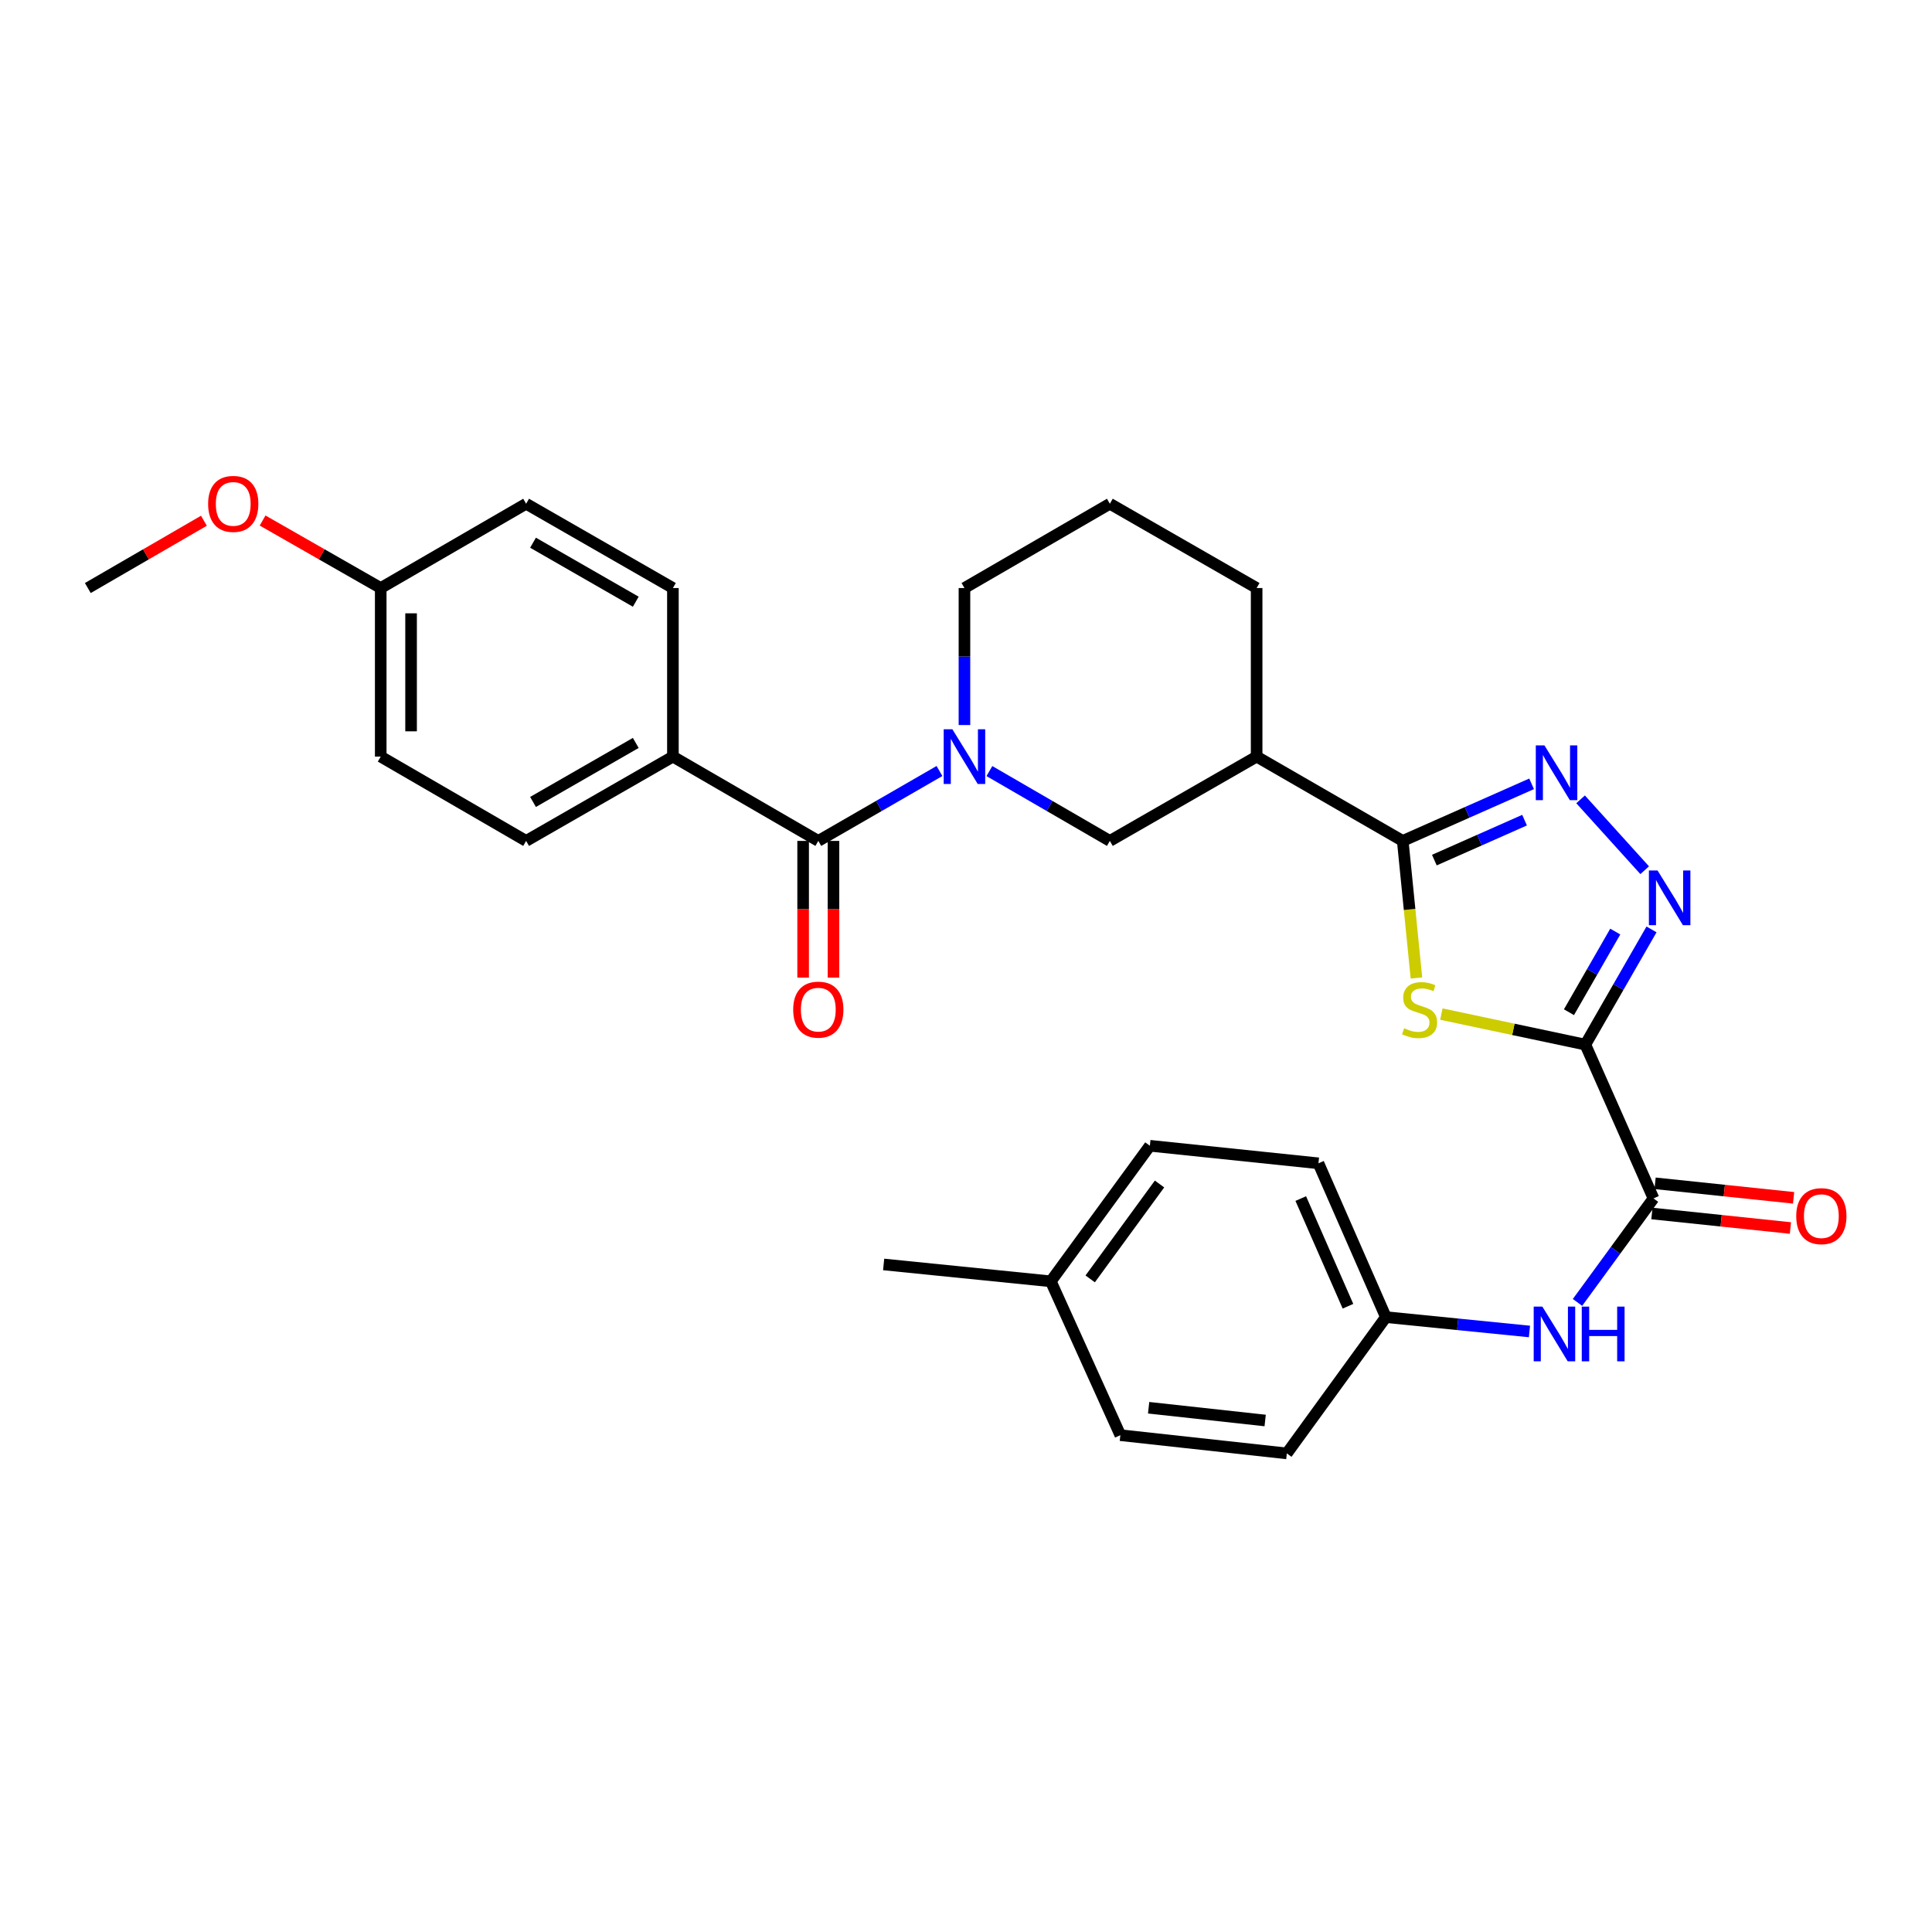 <?xml version='1.0' encoding='iso-8859-1'?>
<svg version='1.1' baseProfile='full'
              xmlns='http://www.w3.org/2000/svg'
                      xmlns:rdkit='http://www.rdkit.org/xml'
                      xmlns:xlink='http://www.w3.org/1999/xlink'
                  xml:space='preserve'
width='1000px' height='1000px' viewBox='0 0 1000 1000'>
<!-- END OF HEADER -->
<rect style='opacity:1.0;fill:#FFFFFF;stroke:none' width='1000' height='1000' x='0' y='0'> </rect>
<path class='bond-0' d='M 820.577,540.686 L 783.312,532.79' style='fill:none;fill-rule:evenodd;stroke:#000000;stroke-width:6px;stroke-linecap:butt;stroke-linejoin:miter;stroke-opacity:1' />
<path class='bond-0' d='M 783.312,532.79 L 746.048,524.894' style='fill:none;fill-rule:evenodd;stroke:#CCCC00;stroke-width:6px;stroke-linecap:butt;stroke-linejoin:miter;stroke-opacity:1' />
<path class='bond-2' d='M 820.577,540.686 L 837.697,510.874' style='fill:none;fill-rule:evenodd;stroke:#000000;stroke-width:6px;stroke-linecap:butt;stroke-linejoin:miter;stroke-opacity:1' />
<path class='bond-2' d='M 837.697,510.874 L 854.817,481.061' style='fill:none;fill-rule:evenodd;stroke:#0000FF;stroke-width:6px;stroke-linecap:butt;stroke-linejoin:miter;stroke-opacity:1' />
<path class='bond-2' d='M 812.09,523.919 L 824.074,503.05' style='fill:none;fill-rule:evenodd;stroke:#000000;stroke-width:6px;stroke-linecap:butt;stroke-linejoin:miter;stroke-opacity:1' />
<path class='bond-2' d='M 824.074,503.05 L 836.058,482.182' style='fill:none;fill-rule:evenodd;stroke:#0000FF;stroke-width:6px;stroke-linecap:butt;stroke-linejoin:miter;stroke-opacity:1' />
<path class='bond-5' d='M 820.577,540.686 L 855.845,620.291' style='fill:none;fill-rule:evenodd;stroke:#000000;stroke-width:6px;stroke-linecap:butt;stroke-linejoin:miter;stroke-opacity:1' />
<path class='bond-1' d='M 733.145,506.194 L 729.6,470.724' style='fill:none;fill-rule:evenodd;stroke:#CCCC00;stroke-width:6px;stroke-linecap:butt;stroke-linejoin:miter;stroke-opacity:1' />
<path class='bond-1' d='M 729.6,470.724 L 726.056,435.255' style='fill:none;fill-rule:evenodd;stroke:#000000;stroke-width:6px;stroke-linecap:butt;stroke-linejoin:miter;stroke-opacity:1' />
<path class='bond-7' d='M 726.056,435.255 L 650.431,391.617' style='fill:none;fill-rule:evenodd;stroke:#000000;stroke-width:6px;stroke-linecap:butt;stroke-linejoin:miter;stroke-opacity:1' />
<path class='bond-30' d='M 726.056,435.255 L 759.404,420.482' style='fill:none;fill-rule:evenodd;stroke:#000000;stroke-width:6px;stroke-linecap:butt;stroke-linejoin:miter;stroke-opacity:1' />
<path class='bond-30' d='M 759.404,420.482 L 792.753,405.709' style='fill:none;fill-rule:evenodd;stroke:#0000FF;stroke-width:6px;stroke-linecap:butt;stroke-linejoin:miter;stroke-opacity:1' />
<path class='bond-30' d='M 742.424,445.187 L 765.767,434.846' style='fill:none;fill-rule:evenodd;stroke:#000000;stroke-width:6px;stroke-linecap:butt;stroke-linejoin:miter;stroke-opacity:1' />
<path class='bond-30' d='M 765.767,434.846 L 789.111,424.504' style='fill:none;fill-rule:evenodd;stroke:#0000FF;stroke-width:6px;stroke-linecap:butt;stroke-linejoin:miter;stroke-opacity:1' />
<path class='bond-3' d='M 851.285,450.424 L 818.11,413.742' style='fill:none;fill-rule:evenodd;stroke:#0000FF;stroke-width:6px;stroke-linecap:butt;stroke-linejoin:miter;stroke-opacity:1' />
<path class='bond-4' d='M 512.112,399.106 L 543.284,417.18' style='fill:none;fill-rule:evenodd;stroke:#0000FF;stroke-width:6px;stroke-linecap:butt;stroke-linejoin:miter;stroke-opacity:1' />
<path class='bond-4' d='M 543.284,417.18 L 574.456,435.255' style='fill:none;fill-rule:evenodd;stroke:#000000;stroke-width:6px;stroke-linecap:butt;stroke-linejoin:miter;stroke-opacity:1' />
<path class='bond-6' d='M 486.274,399.072 L 454.915,417.164' style='fill:none;fill-rule:evenodd;stroke:#0000FF;stroke-width:6px;stroke-linecap:butt;stroke-linejoin:miter;stroke-opacity:1' />
<path class='bond-6' d='M 454.915,417.164 L 423.555,435.255' style='fill:none;fill-rule:evenodd;stroke:#000000;stroke-width:6px;stroke-linecap:butt;stroke-linejoin:miter;stroke-opacity:1' />
<path class='bond-32' d='M 499.198,375.276 L 499.198,339.821' style='fill:none;fill-rule:evenodd;stroke:#0000FF;stroke-width:6px;stroke-linecap:butt;stroke-linejoin:miter;stroke-opacity:1' />
<path class='bond-32' d='M 499.198,339.821 L 499.198,304.366' style='fill:none;fill-rule:evenodd;stroke:#000000;stroke-width:6px;stroke-linecap:butt;stroke-linejoin:miter;stroke-opacity:1' />
<path class='bond-9' d='M 855.845,620.291 L 836.178,647.21' style='fill:none;fill-rule:evenodd;stroke:#000000;stroke-width:6px;stroke-linecap:butt;stroke-linejoin:miter;stroke-opacity:1' />
<path class='bond-9' d='M 836.178,647.21 L 816.511,674.129' style='fill:none;fill-rule:evenodd;stroke:#0000FF;stroke-width:6px;stroke-linecap:butt;stroke-linejoin:miter;stroke-opacity:1' />
<path class='bond-12' d='M 855.027,628.103 L 890.877,631.859' style='fill:none;fill-rule:evenodd;stroke:#000000;stroke-width:6px;stroke-linecap:butt;stroke-linejoin:miter;stroke-opacity:1' />
<path class='bond-12' d='M 890.877,631.859 L 926.727,635.615' style='fill:none;fill-rule:evenodd;stroke:#FF0000;stroke-width:6px;stroke-linecap:butt;stroke-linejoin:miter;stroke-opacity:1' />
<path class='bond-12' d='M 856.664,612.479 L 892.514,616.235' style='fill:none;fill-rule:evenodd;stroke:#000000;stroke-width:6px;stroke-linecap:butt;stroke-linejoin:miter;stroke-opacity:1' />
<path class='bond-12' d='M 892.514,616.235 L 928.364,619.991' style='fill:none;fill-rule:evenodd;stroke:#FF0000;stroke-width:6px;stroke-linecap:butt;stroke-linejoin:miter;stroke-opacity:1' />
<path class='bond-10' d='M 423.555,435.255 L 348.296,391.617' style='fill:none;fill-rule:evenodd;stroke:#000000;stroke-width:6px;stroke-linecap:butt;stroke-linejoin:miter;stroke-opacity:1' />
<path class='bond-11' d='M 415.7,435.255 L 415.7,470.63' style='fill:none;fill-rule:evenodd;stroke:#000000;stroke-width:6px;stroke-linecap:butt;stroke-linejoin:miter;stroke-opacity:1' />
<path class='bond-11' d='M 415.7,470.63 L 415.7,506.005' style='fill:none;fill-rule:evenodd;stroke:#FF0000;stroke-width:6px;stroke-linecap:butt;stroke-linejoin:miter;stroke-opacity:1' />
<path class='bond-11' d='M 431.41,435.255 L 431.41,470.63' style='fill:none;fill-rule:evenodd;stroke:#000000;stroke-width:6px;stroke-linecap:butt;stroke-linejoin:miter;stroke-opacity:1' />
<path class='bond-11' d='M 431.41,470.63 L 431.41,506.005' style='fill:none;fill-rule:evenodd;stroke:#FF0000;stroke-width:6px;stroke-linecap:butt;stroke-linejoin:miter;stroke-opacity:1' />
<path class='bond-8' d='M 650.431,391.617 L 574.456,435.255' style='fill:none;fill-rule:evenodd;stroke:#000000;stroke-width:6px;stroke-linecap:butt;stroke-linejoin:miter;stroke-opacity:1' />
<path class='bond-21' d='M 650.431,391.617 L 650.431,304.366' style='fill:none;fill-rule:evenodd;stroke:#000000;stroke-width:6px;stroke-linecap:butt;stroke-linejoin:miter;stroke-opacity:1' />
<path class='bond-15' d='M 791.647,689.169 L 754.488,685.456' style='fill:none;fill-rule:evenodd;stroke:#0000FF;stroke-width:6px;stroke-linecap:butt;stroke-linejoin:miter;stroke-opacity:1' />
<path class='bond-15' d='M 754.488,685.456 L 717.328,681.742' style='fill:none;fill-rule:evenodd;stroke:#000000;stroke-width:6px;stroke-linecap:butt;stroke-linejoin:miter;stroke-opacity:1' />
<path class='bond-13' d='M 348.296,391.617 L 272.322,435.255' style='fill:none;fill-rule:evenodd;stroke:#000000;stroke-width:6px;stroke-linecap:butt;stroke-linejoin:miter;stroke-opacity:1' />
<path class='bond-13' d='M 329.075,384.54 L 275.893,415.087' style='fill:none;fill-rule:evenodd;stroke:#000000;stroke-width:6px;stroke-linecap:butt;stroke-linejoin:miter;stroke-opacity:1' />
<path class='bond-14' d='M 348.296,391.617 L 348.296,304.366' style='fill:none;fill-rule:evenodd;stroke:#000000;stroke-width:6px;stroke-linecap:butt;stroke-linejoin:miter;stroke-opacity:1' />
<path class='bond-19' d='M 272.322,435.255 L 197.063,391.617' style='fill:none;fill-rule:evenodd;stroke:#000000;stroke-width:6px;stroke-linecap:butt;stroke-linejoin:miter;stroke-opacity:1' />
<path class='bond-18' d='M 348.296,304.366 L 272.322,260.737' style='fill:none;fill-rule:evenodd;stroke:#000000;stroke-width:6px;stroke-linecap:butt;stroke-linejoin:miter;stroke-opacity:1' />
<path class='bond-18' d='M 329.077,311.445 L 275.894,280.904' style='fill:none;fill-rule:evenodd;stroke:#000000;stroke-width:6px;stroke-linecap:butt;stroke-linejoin:miter;stroke-opacity:1' />
<path class='bond-22' d='M 717.328,681.742 L 666.062,752.279' style='fill:none;fill-rule:evenodd;stroke:#000000;stroke-width:6px;stroke-linecap:butt;stroke-linejoin:miter;stroke-opacity:1' />
<path class='bond-23' d='M 717.328,681.742 L 682.426,602.128' style='fill:none;fill-rule:evenodd;stroke:#000000;stroke-width:6px;stroke-linecap:butt;stroke-linejoin:miter;stroke-opacity:1' />
<path class='bond-23' d='M 697.705,676.108 L 673.274,620.378' style='fill:none;fill-rule:evenodd;stroke:#000000;stroke-width:6px;stroke-linecap:butt;stroke-linejoin:miter;stroke-opacity:1' />
<path class='bond-16' d='M 499.198,304.366 L 574.456,260.737' style='fill:none;fill-rule:evenodd;stroke:#000000;stroke-width:6px;stroke-linecap:butt;stroke-linejoin:miter;stroke-opacity:1' />
<path class='bond-17' d='M 197.063,304.366 L 272.322,260.737' style='fill:none;fill-rule:evenodd;stroke:#000000;stroke-width:6px;stroke-linecap:butt;stroke-linejoin:miter;stroke-opacity:1' />
<path class='bond-26' d='M 197.063,304.366 L 166.492,286.894' style='fill:none;fill-rule:evenodd;stroke:#000000;stroke-width:6px;stroke-linecap:butt;stroke-linejoin:miter;stroke-opacity:1' />
<path class='bond-26' d='M 166.492,286.894 L 135.92,269.423' style='fill:none;fill-rule:evenodd;stroke:#FF0000;stroke-width:6px;stroke-linecap:butt;stroke-linejoin:miter;stroke-opacity:1' />
<path class='bond-33' d='M 197.063,304.366 L 197.063,391.617' style='fill:none;fill-rule:evenodd;stroke:#000000;stroke-width:6px;stroke-linecap:butt;stroke-linejoin:miter;stroke-opacity:1' />
<path class='bond-33' d='M 212.773,317.454 L 212.773,378.529' style='fill:none;fill-rule:evenodd;stroke:#000000;stroke-width:6px;stroke-linecap:butt;stroke-linejoin:miter;stroke-opacity:1' />
<path class='bond-20' d='M 543.901,663.213 L 595.176,593.043' style='fill:none;fill-rule:evenodd;stroke:#000000;stroke-width:6px;stroke-linecap:butt;stroke-linejoin:miter;stroke-opacity:1' />
<path class='bond-20' d='M 564.276,661.956 L 600.169,612.837' style='fill:none;fill-rule:evenodd;stroke:#000000;stroke-width:6px;stroke-linecap:butt;stroke-linejoin:miter;stroke-opacity:1' />
<path class='bond-28' d='M 543.901,663.213 L 457.375,654.477' style='fill:none;fill-rule:evenodd;stroke:#000000;stroke-width:6px;stroke-linecap:butt;stroke-linejoin:miter;stroke-opacity:1' />
<path class='bond-31' d='M 543.901,663.213 L 579.894,742.845' style='fill:none;fill-rule:evenodd;stroke:#000000;stroke-width:6px;stroke-linecap:butt;stroke-linejoin:miter;stroke-opacity:1' />
<path class='bond-27' d='M 650.431,304.366 L 574.456,260.737' style='fill:none;fill-rule:evenodd;stroke:#000000;stroke-width:6px;stroke-linecap:butt;stroke-linejoin:miter;stroke-opacity:1' />
<path class='bond-25' d='M 666.062,752.279 L 579.894,742.845' style='fill:none;fill-rule:evenodd;stroke:#000000;stroke-width:6px;stroke-linecap:butt;stroke-linejoin:miter;stroke-opacity:1' />
<path class='bond-25' d='M 654.847,735.248 L 594.529,728.643' style='fill:none;fill-rule:evenodd;stroke:#000000;stroke-width:6px;stroke-linecap:butt;stroke-linejoin:miter;stroke-opacity:1' />
<path class='bond-24' d='M 682.426,602.128 L 595.176,593.043' style='fill:none;fill-rule:evenodd;stroke:#000000;stroke-width:6px;stroke-linecap:butt;stroke-linejoin:miter;stroke-opacity:1' />
<path class='bond-29' d='M 105.547,269.533 L 75.501,286.95' style='fill:none;fill-rule:evenodd;stroke:#FF0000;stroke-width:6px;stroke-linecap:butt;stroke-linejoin:miter;stroke-opacity:1' />
<path class='bond-29' d='M 75.501,286.95 L 45.455,304.366' style='fill:none;fill-rule:evenodd;stroke:#000000;stroke-width:6px;stroke-linecap:butt;stroke-linejoin:miter;stroke-opacity:1' />
<path  class='atom-1' d='M 726.775 532.226
Q 727.095 532.346, 728.415 532.906
Q 729.735 533.466, 731.175 533.826
Q 732.655 534.146, 734.095 534.146
Q 736.775 534.146, 738.335 532.866
Q 739.895 531.546, 739.895 529.266
Q 739.895 527.706, 739.095 526.746
Q 738.335 525.786, 737.135 525.266
Q 735.935 524.746, 733.935 524.146
Q 731.415 523.386, 729.895 522.666
Q 728.415 521.946, 727.335 520.426
Q 726.295 518.906, 726.295 516.346
Q 726.295 512.786, 728.695 510.586
Q 731.135 508.386, 735.935 508.386
Q 739.215 508.386, 742.935 509.946
L 742.015 513.026
Q 738.615 511.626, 736.055 511.626
Q 733.295 511.626, 731.775 512.786
Q 730.255 513.906, 730.295 515.866
Q 730.295 517.386, 731.055 518.306
Q 731.855 519.226, 732.975 519.746
Q 734.135 520.266, 736.055 520.866
Q 738.615 521.666, 740.135 522.466
Q 741.655 523.266, 742.735 524.906
Q 743.855 526.506, 743.855 529.266
Q 743.855 533.186, 741.215 535.306
Q 738.615 537.386, 734.255 537.386
Q 731.735 537.386, 729.815 536.826
Q 727.935 536.306, 725.695 535.386
L 726.775 532.226
' fill='#CCCC00'/>
<path  class='atom-3' d='M 857.946 450.551
L 867.226 465.551
Q 868.146 467.031, 869.626 469.711
Q 871.106 472.391, 871.186 472.551
L 871.186 450.551
L 874.946 450.551
L 874.946 478.871
L 871.066 478.871
L 861.106 462.471
Q 859.946 460.551, 858.706 458.351
Q 857.506 456.151, 857.146 455.471
L 857.146 478.871
L 853.466 478.871
L 853.466 450.551
L 857.946 450.551
' fill='#0000FF'/>
<path  class='atom-4' d='M 799.41 385.827
L 808.69 400.827
Q 809.61 402.307, 811.09 404.987
Q 812.57 407.667, 812.65 407.827
L 812.65 385.827
L 816.41 385.827
L 816.41 414.147
L 812.53 414.147
L 802.57 397.747
Q 801.41 395.827, 800.17 393.627
Q 798.97 391.427, 798.61 390.747
L 798.61 414.147
L 794.93 414.147
L 794.93 385.827
L 799.41 385.827
' fill='#0000FF'/>
<path  class='atom-5' d='M 492.938 377.457
L 502.218 392.457
Q 503.138 393.937, 504.618 396.617
Q 506.098 399.297, 506.178 399.457
L 506.178 377.457
L 509.938 377.457
L 509.938 405.777
L 506.058 405.777
L 496.098 389.377
Q 494.938 387.457, 493.698 385.257
Q 492.498 383.057, 492.138 382.377
L 492.138 405.777
L 488.458 405.777
L 488.458 377.457
L 492.938 377.457
' fill='#0000FF'/>
<path  class='atom-10' d='M 798.319 676.301
L 807.599 691.301
Q 808.519 692.781, 809.999 695.461
Q 811.479 698.141, 811.559 698.301
L 811.559 676.301
L 815.319 676.301
L 815.319 704.621
L 811.439 704.621
L 801.479 688.221
Q 800.319 686.301, 799.079 684.101
Q 797.879 681.901, 797.519 681.221
L 797.519 704.621
L 793.839 704.621
L 793.839 676.301
L 798.319 676.301
' fill='#0000FF'/>
<path  class='atom-10' d='M 818.719 676.301
L 822.559 676.301
L 822.559 688.341
L 837.039 688.341
L 837.039 676.301
L 840.879 676.301
L 840.879 704.621
L 837.039 704.621
L 837.039 691.541
L 822.559 691.541
L 822.559 704.621
L 818.719 704.621
L 818.719 676.301
' fill='#0000FF'/>
<path  class='atom-12' d='M 410.555 522.586
Q 410.555 515.786, 413.915 511.986
Q 417.275 508.186, 423.555 508.186
Q 429.835 508.186, 433.195 511.986
Q 436.555 515.786, 436.555 522.586
Q 436.555 529.466, 433.155 533.386
Q 429.755 537.266, 423.555 537.266
Q 417.315 537.266, 413.915 533.386
Q 410.555 529.506, 410.555 522.586
M 423.555 534.066
Q 427.875 534.066, 430.195 531.186
Q 432.555 528.266, 432.555 522.586
Q 432.555 517.026, 430.195 514.226
Q 427.875 511.386, 423.555 511.386
Q 419.235 511.386, 416.875 514.186
Q 414.555 516.986, 414.555 522.586
Q 414.555 528.306, 416.875 531.186
Q 419.235 534.066, 423.555 534.066
' fill='#FF0000'/>
<path  class='atom-13' d='M 929.729 629.474
Q 929.729 622.674, 933.089 618.874
Q 936.449 615.074, 942.729 615.074
Q 949.009 615.074, 952.369 618.874
Q 955.729 622.674, 955.729 629.474
Q 955.729 636.354, 952.329 640.274
Q 948.929 644.154, 942.729 644.154
Q 936.489 644.154, 933.089 640.274
Q 929.729 636.394, 929.729 629.474
M 942.729 640.954
Q 947.049 640.954, 949.369 638.074
Q 951.729 635.154, 951.729 629.474
Q 951.729 623.914, 949.369 621.114
Q 947.049 618.274, 942.729 618.274
Q 938.409 618.274, 936.049 621.074
Q 933.729 623.874, 933.729 629.474
Q 933.729 635.194, 936.049 638.074
Q 938.409 640.954, 942.729 640.954
' fill='#FF0000'/>
<path  class='atom-27' d='M 107.722 260.817
Q 107.722 254.017, 111.082 250.217
Q 114.442 246.417, 120.722 246.417
Q 127.002 246.417, 130.362 250.217
Q 133.722 254.017, 133.722 260.817
Q 133.722 267.697, 130.322 271.617
Q 126.922 275.497, 120.722 275.497
Q 114.482 275.497, 111.082 271.617
Q 107.722 267.737, 107.722 260.817
M 120.722 272.297
Q 125.042 272.297, 127.362 269.417
Q 129.722 266.497, 129.722 260.817
Q 129.722 255.257, 127.362 252.457
Q 125.042 249.617, 120.722 249.617
Q 116.402 249.617, 114.042 252.417
Q 111.722 255.217, 111.722 260.817
Q 111.722 266.537, 114.042 269.417
Q 116.402 272.297, 120.722 272.297
' fill='#FF0000'/>
</svg>
